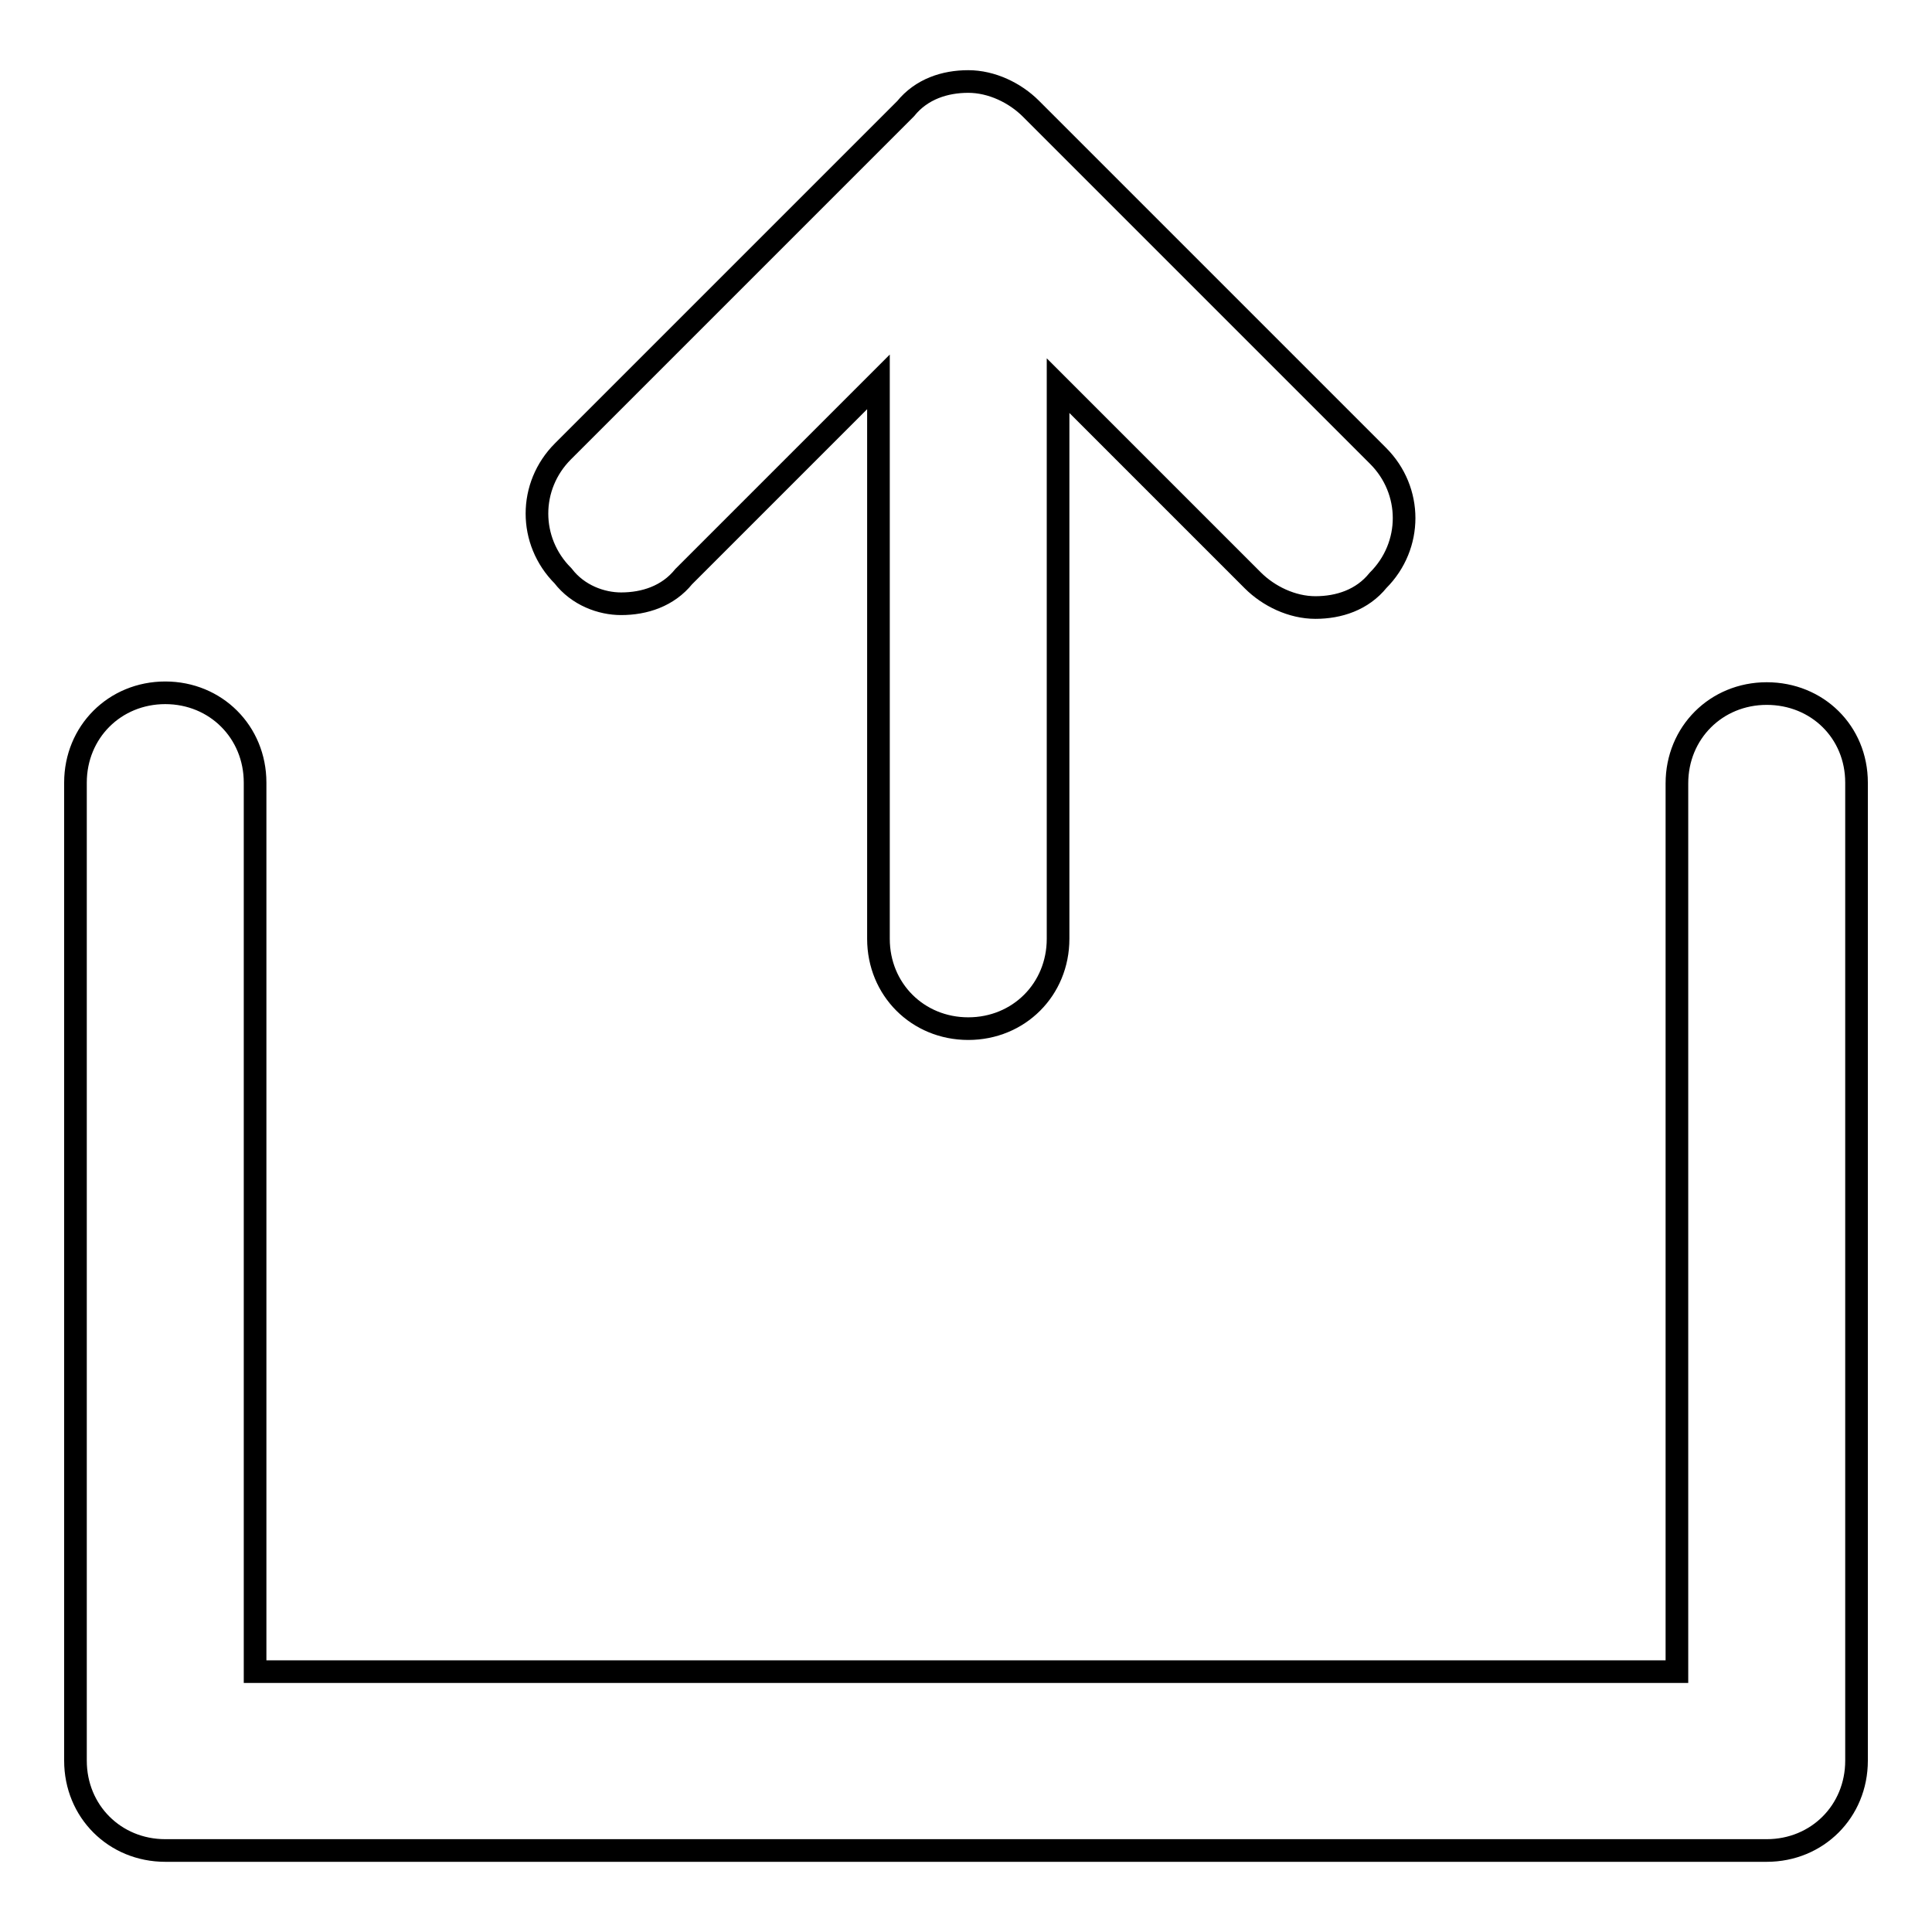 <?xml version="1.0" encoding="utf-8"?>
<!-- Svg Vector Icons : http://www.onlinewebfonts.com/icon -->
<!DOCTYPE svg PUBLIC "-//W3C//DTD SVG 1.1//EN" "http://www.w3.org/Graphics/SVG/1.1/DTD/svg11.dtd">
<svg version="1.1" xmlns="http://www.w3.org/2000/svg" xmlns:xlink="http://www.w3.org/1999/xlink" x="0px" y="0px" viewBox="0 0 256 256" enable-background="new 0 0 256 256" xml:space="preserve">
<g> <path stroke-width="3" fill-opacity="0" stroke="#000000"  d="M234.1,91.9c-6.7,0-11.9,5.2-11.9,11.9v117.7H33.8V103.7c0-6.7-5.2-11.9-11.9-11.9S10,97,10,103.7v129.6 c0,6.7,5.2,11.9,11.9,11.9h212.2c6.7,0,11.9-5.2,11.9-11.9V103.7C246,97,240.8,91.9,234.1,91.9z M82.3,80c3.1,0,6.2-1,8.3-3.6 l25.8-25.8v73.8c0,6.7,5.2,11.9,11.9,11.9s11.9-5.2,11.9-11.9V51.1L166,76.9c2.1,2.1,5.2,3.6,8.3,3.6s6.2-1,8.3-3.6 c4.6-4.6,4.6-11.9,0-16.5l-46-46c-2.1-2.1-5.2-3.6-8.3-3.6c-3.1,0-6.2,1-8.3,3.6L74.6,59.8c-4.6,4.6-4.6,11.9,0,16.5 C76.6,78.9,79.7,80,82.3,80z"/></g>
</svg>